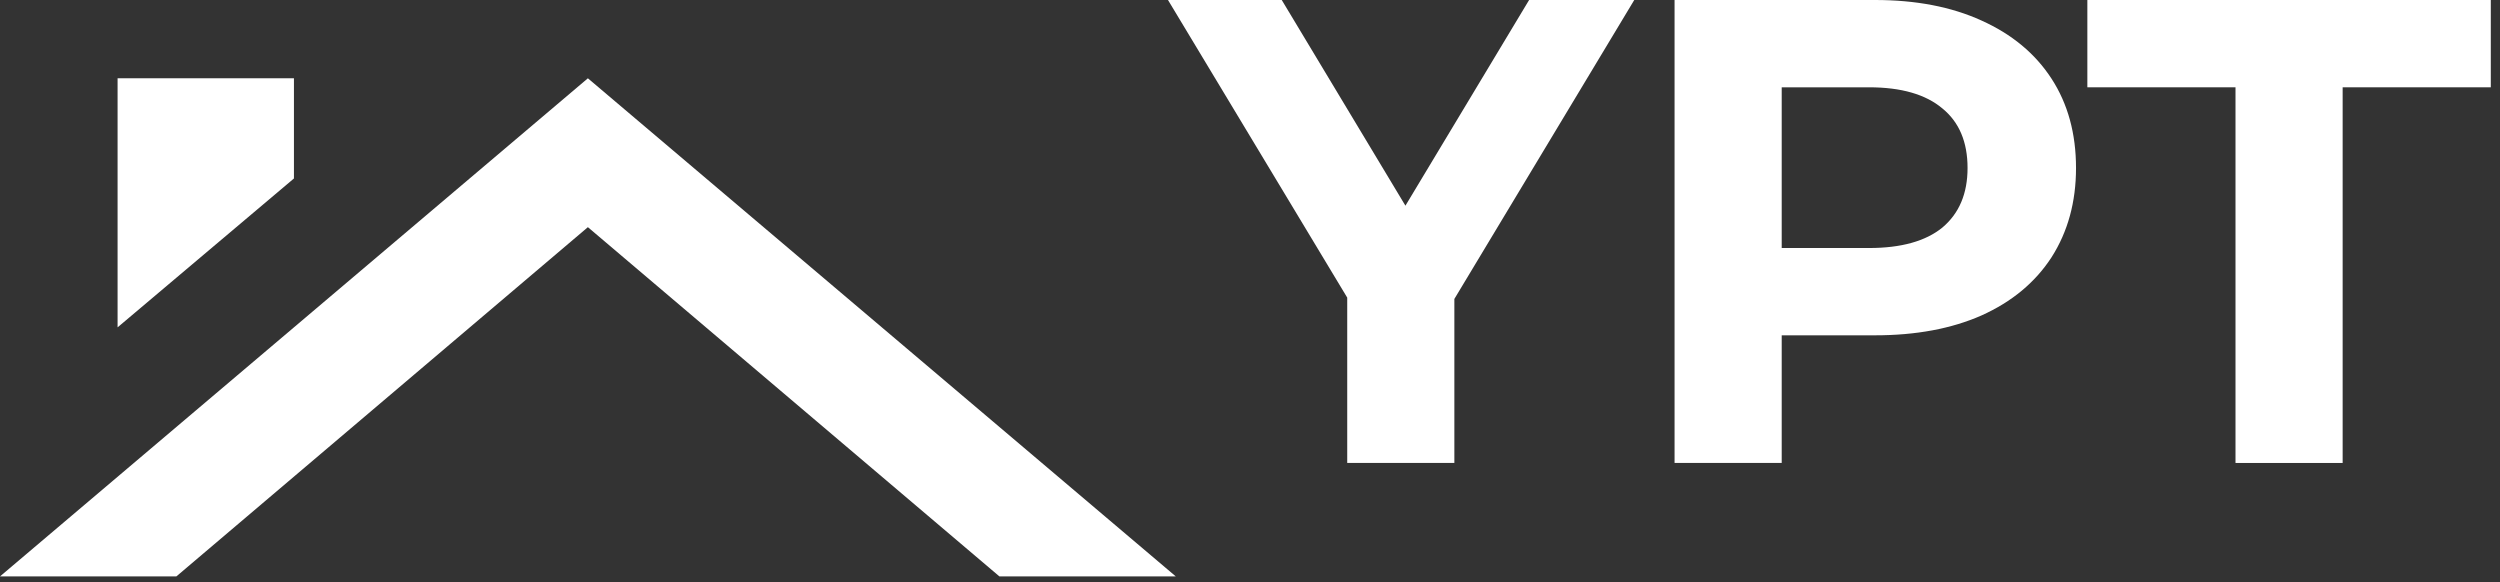 <svg xmlns="http://www.w3.org/2000/svg" width="189" height="44" viewBox="0 0 189 44" fill="none"><rect x="0" y="0" width="189" height="44" fill="#333333" stroke="none"/><path d="M75.555 43.576H88.889L44.444 5.919L0 43.576H13.333L44.444 17.174L75.555 43.576ZM22.222 13.492V5.919H8.889V24.748L22.222 13.492Z" fill="white"></path><path d="M109.95 22.6V35H101.85V22.5L88.3 0H96.9L106.25 15.55L115.6 0H123.55L109.95 22.6Z" fill="white"></path><path d="M141.747 0C144.847 0 147.531 0.517 149.797 1.55C152.097 2.583 153.864 4.05 155.097 5.95C156.331 7.85 156.947 10.1 156.947 12.7C156.947 15.267 156.331 17.517 155.097 19.45C153.864 21.35 152.097 22.817 149.797 23.85C147.531 24.85 144.847 25.35 141.747 25.35H134.697V35H126.597V0H141.747ZM141.297 18.75C143.731 18.75 145.581 18.233 146.847 17.2C148.114 16.133 148.747 14.633 148.747 12.7C148.747 10.733 148.114 9.233 146.847 8.2C145.581 7.133 143.731 6.6 141.297 6.6H134.697V18.75H141.297Z" fill="white"></path><path d="M169.004 6.6H157.804V0H188.304V6.6H177.104V35H169.004V6.6Z" fill="white"></path></svg>